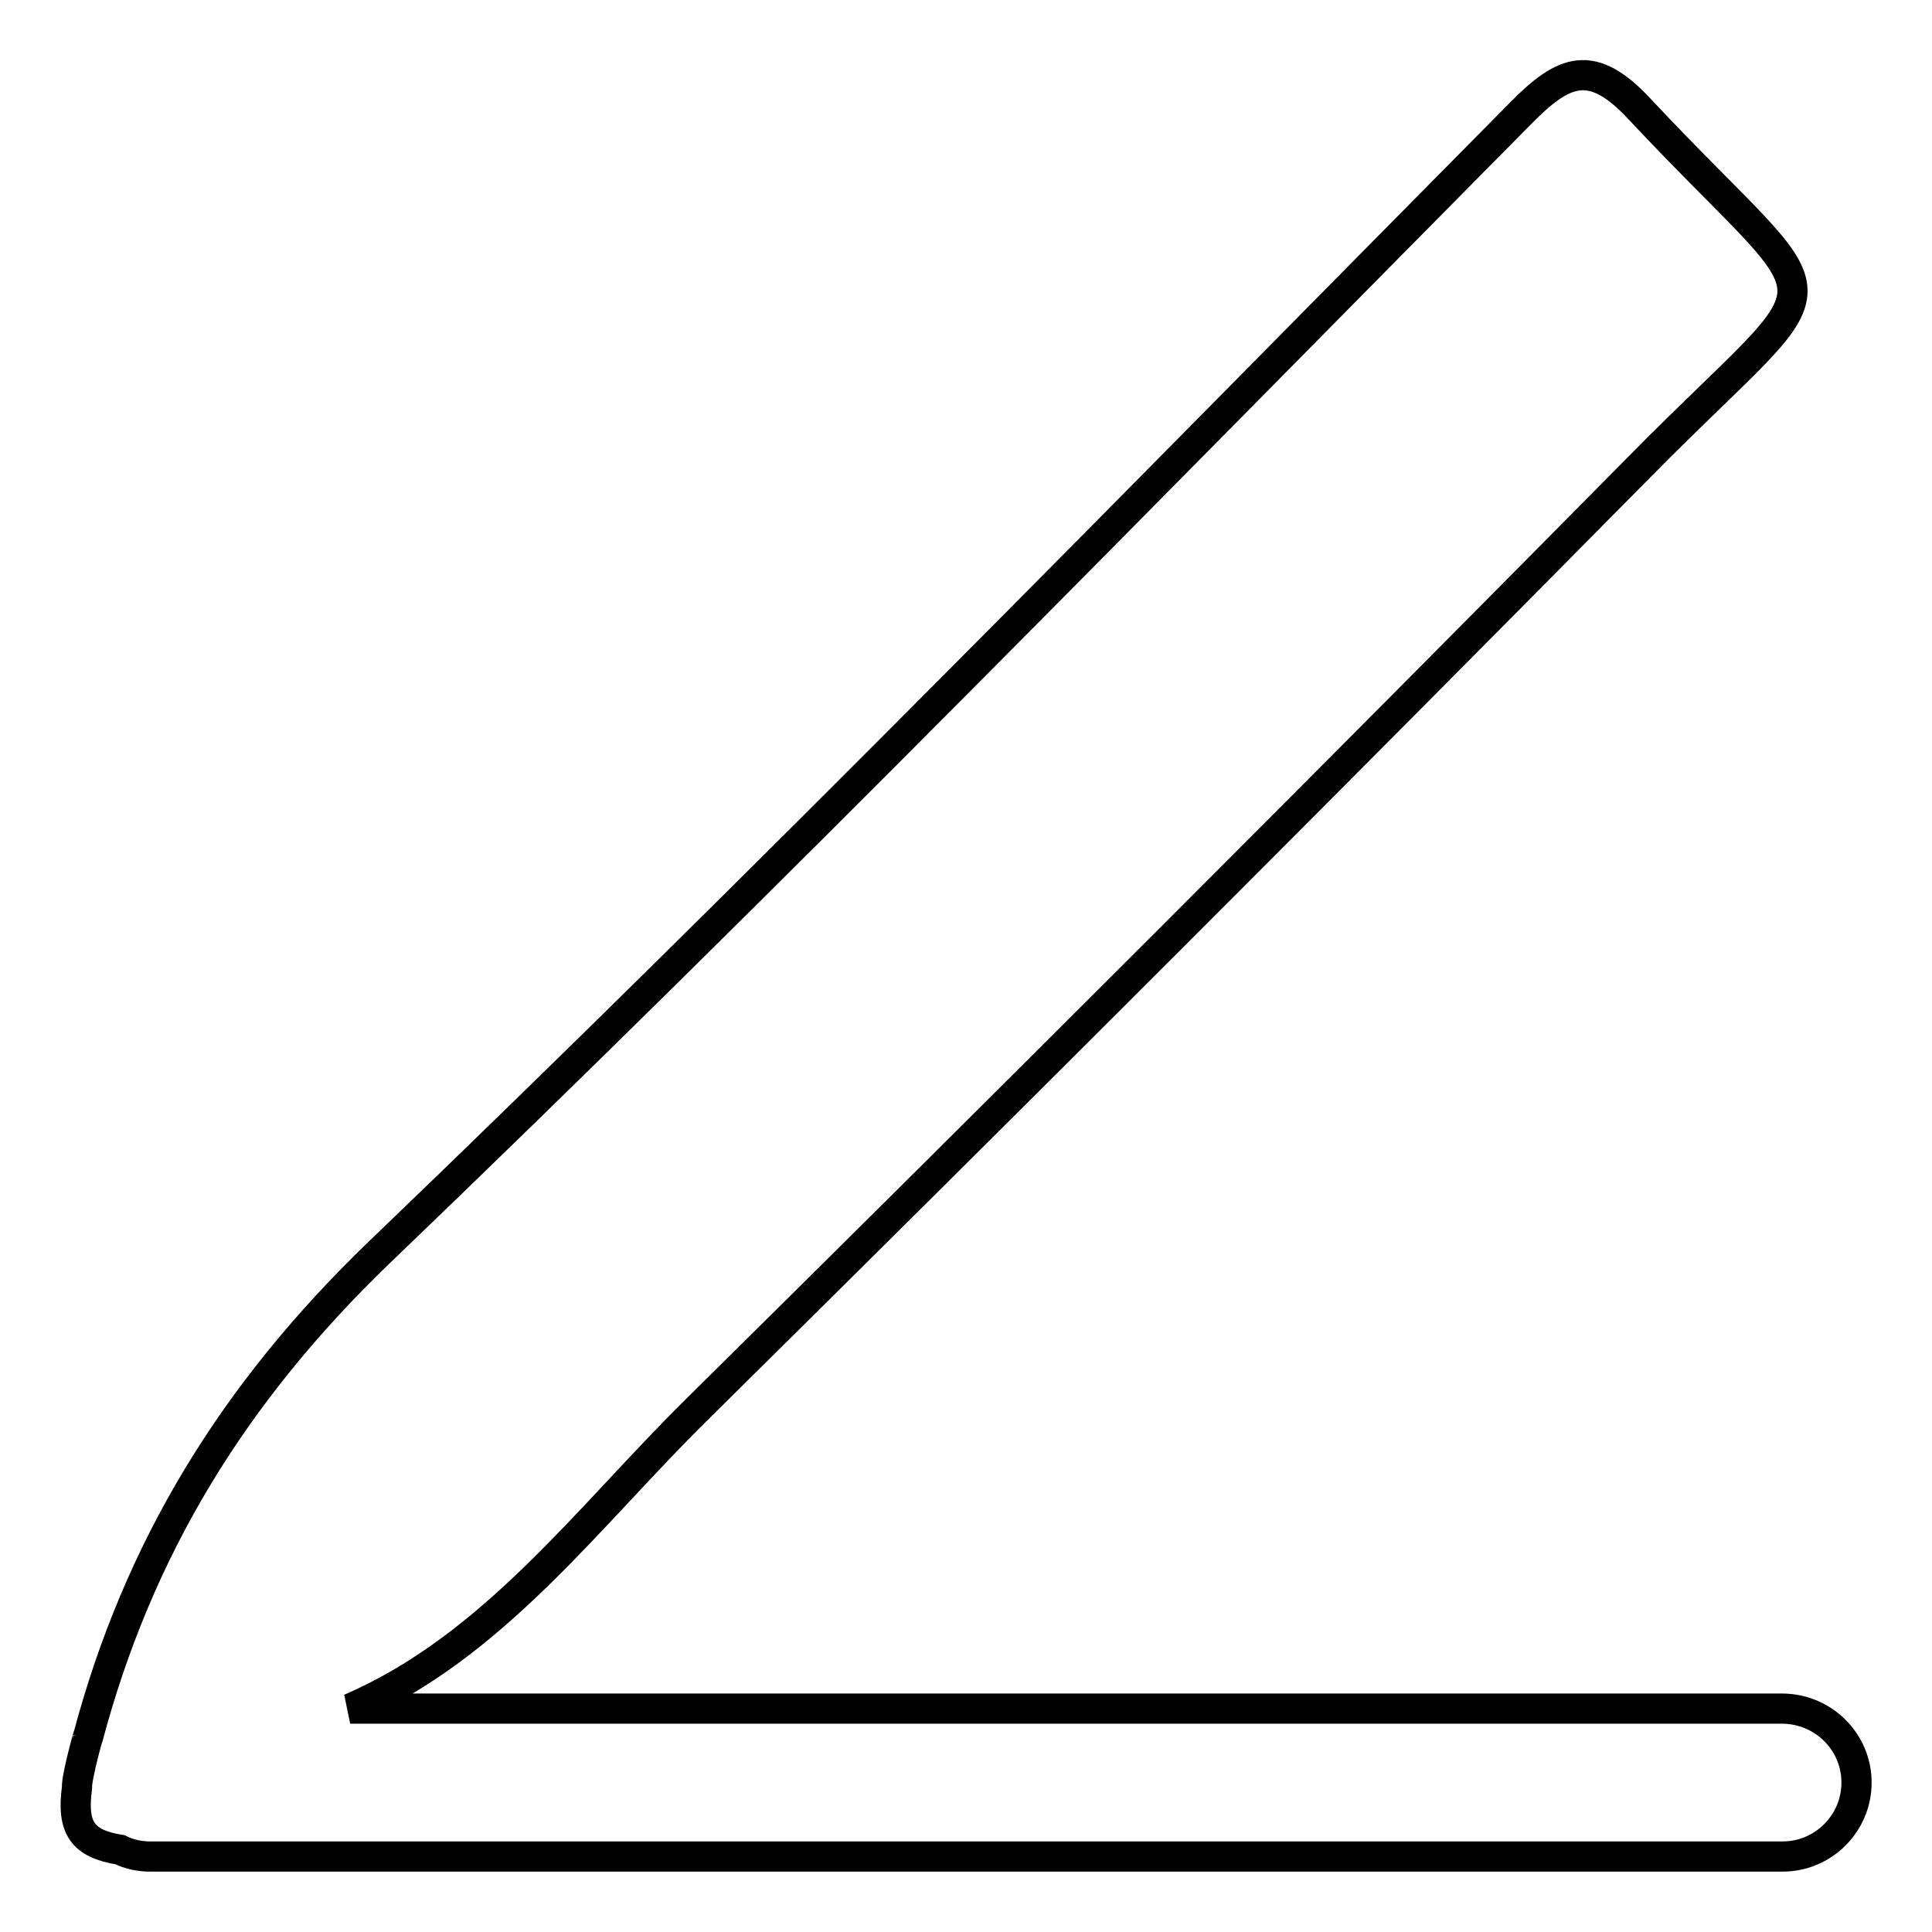 <?xml version="1.0" encoding="utf-8"?>
<!-- Svg Vector Icons : http://www.onlinewebfonts.com/icon -->
<!DOCTYPE svg PUBLIC "-//W3C//DTD SVG 1.1//EN" "http://www.w3.org/Graphics/SVG/1.1/DTD/svg11.dtd">
<svg version="1.1" xmlns="http://www.w3.org/2000/svg" xmlns:xlink="http://www.w3.org/1999/xlink" x="0px" y="0px" viewBox="0 0 256 256" enable-background="new 0 0 256 256" xml:space="preserve">
<g> <path stroke-width="4" fill-opacity="0" stroke="#000000"  d="M246,236.2c0,5.4-4.4,9.8-9.8,9.8H19.9c-1.4,0-2.8-0.3-4-0.9c-5-0.8-6.4-2.9-5.7-8.2 c-0.1-1.5,2-8.8,1.4-6.5c6.7-25.3,19.4-45.9,38.6-64.4C101.6,116.7,151.4,65.6,201.5,15c5.8-5.9,9.5-7.3,15.8-0.5 c26.7,28.5,27.2,19.7,0,47.3c-41.4,41.9-83.1,83.6-125,125c-14.4,14.2-26.9,31.4-45.9,39.6h189.7C241.6,226.4,246,230.8,246,236.2z "/></g>
</svg>